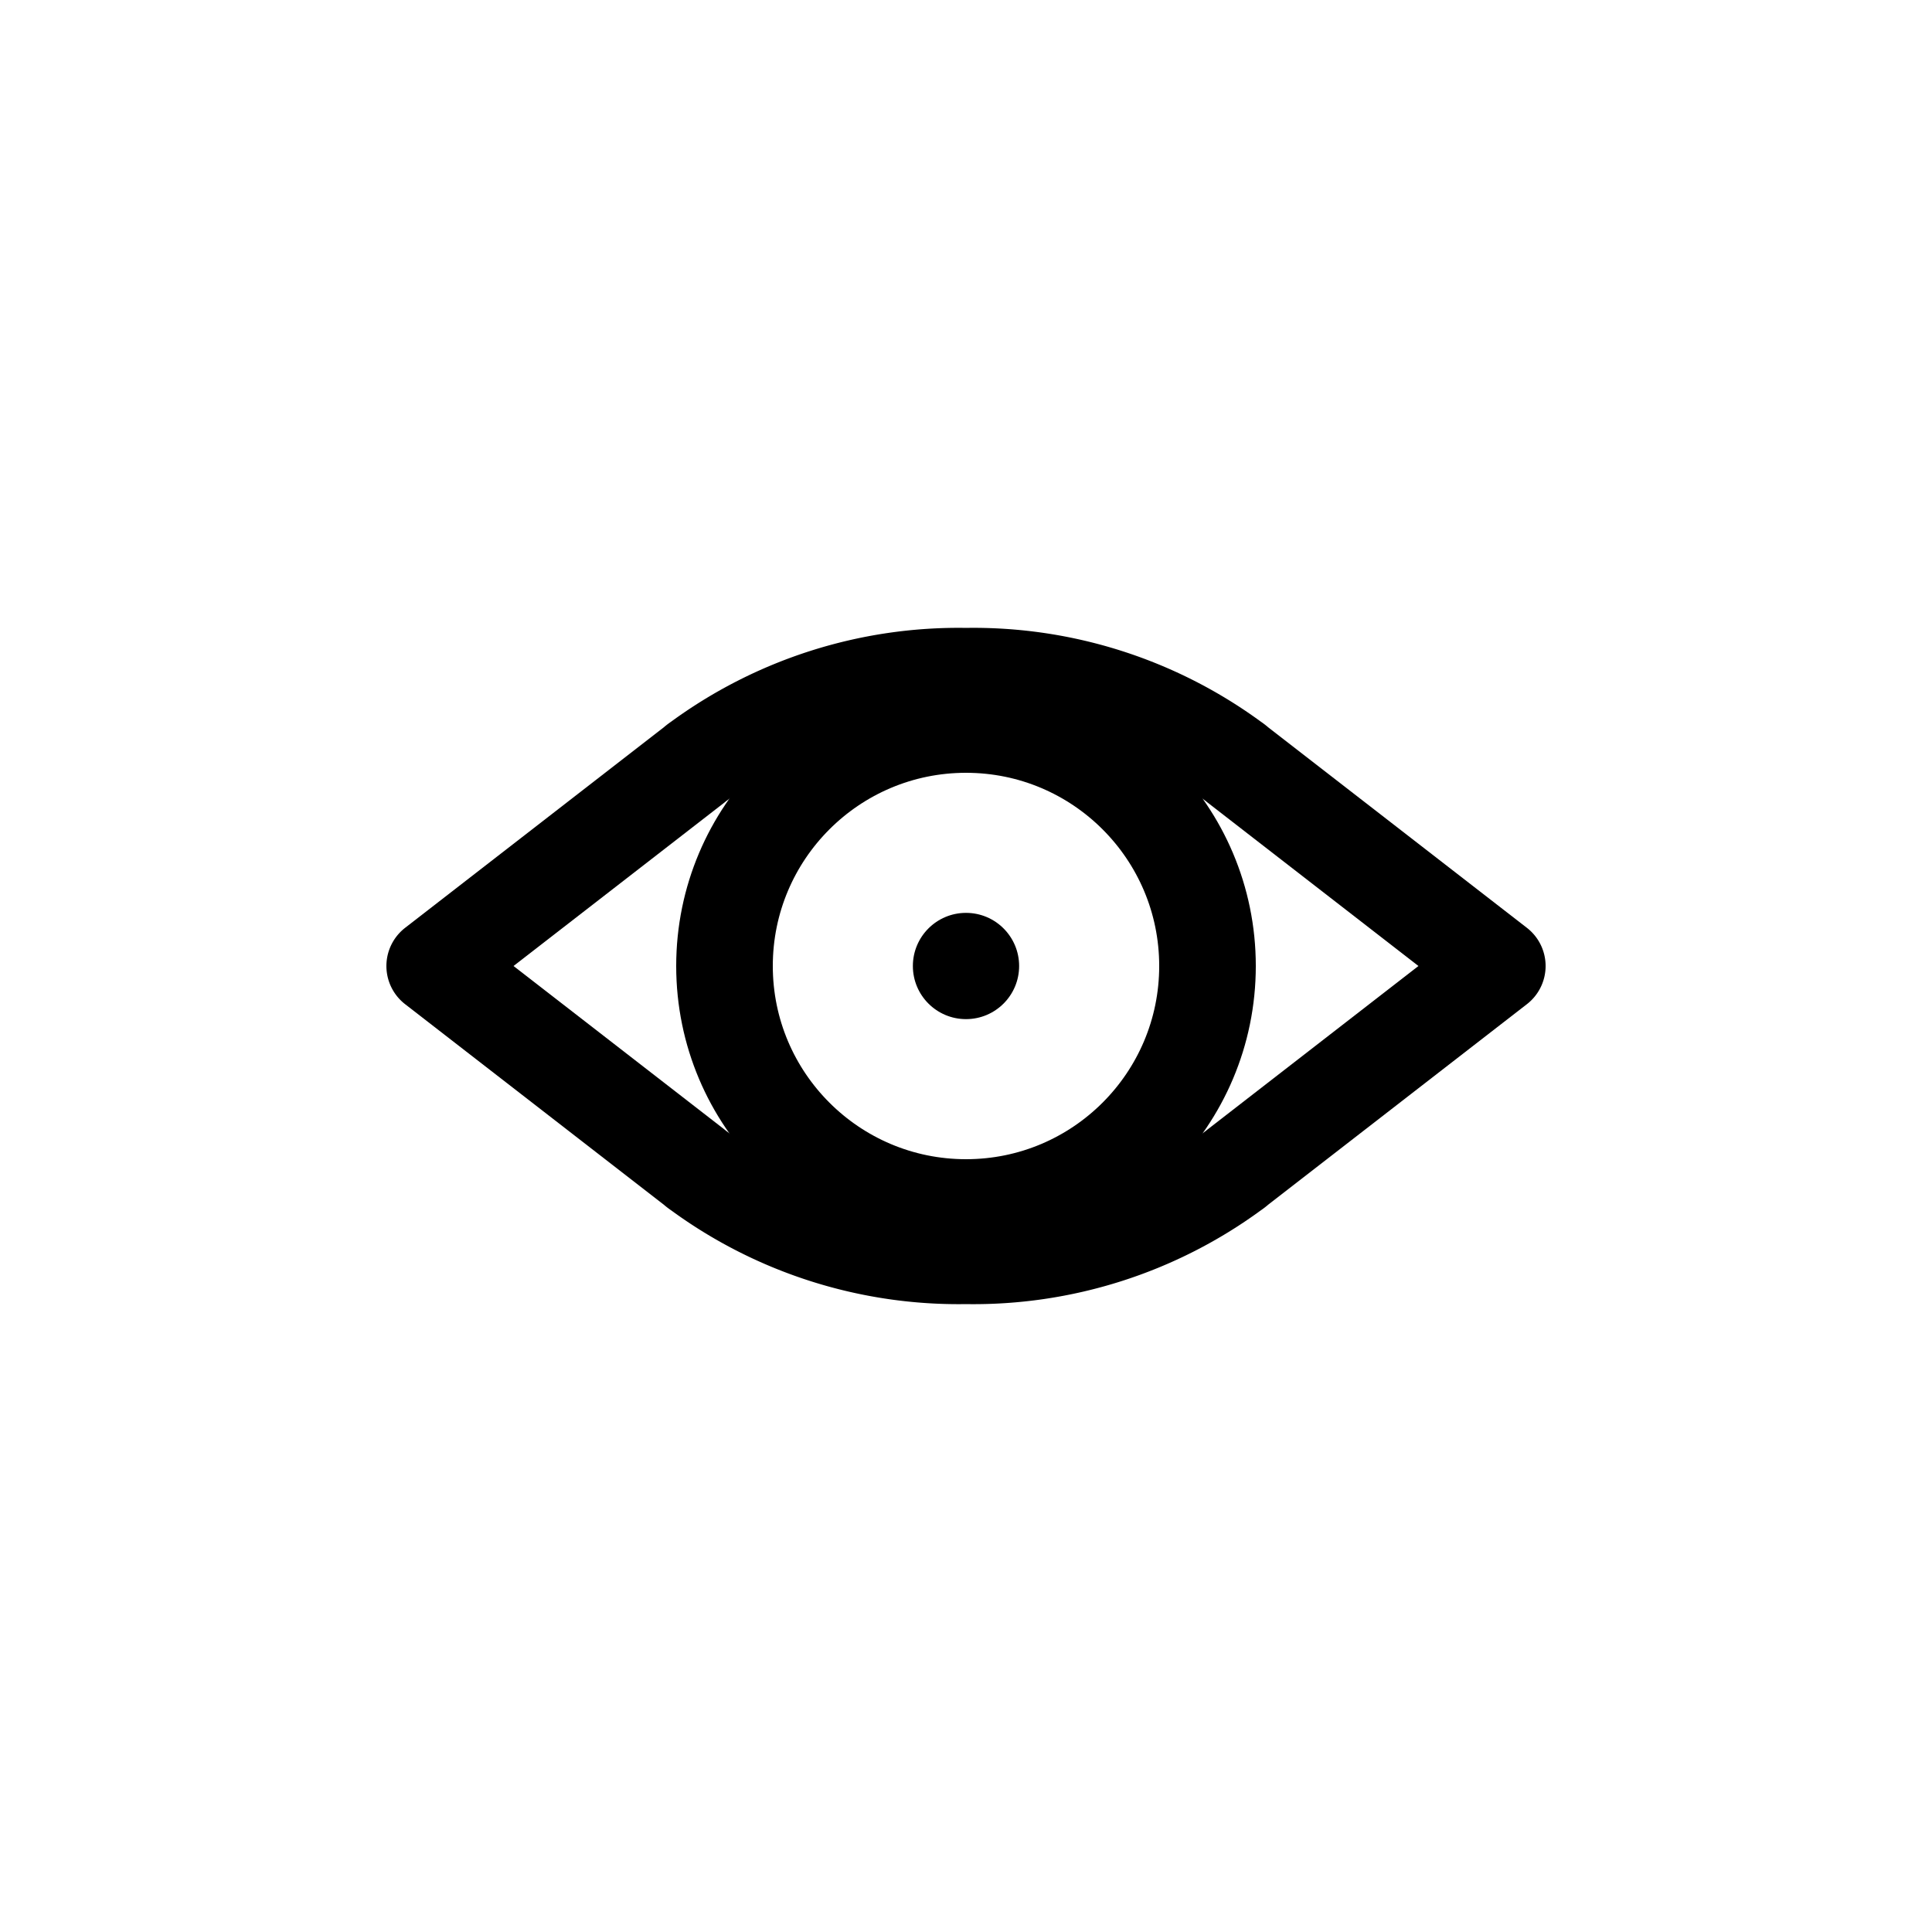 <svg xmlns="http://www.w3.org/2000/svg" viewBox="0 0 40 40">
  <title>nav-show</title>
  <circle cx="20" cy="20" r="1.1"/>
  <path d="M31,20l-5.38-4.17a.71.71,0,0,0-.09-.07A9.08,9.08,0,0,0,20,14a9.08,9.08,0,0,0-5.53,1.76.71.71,0,0,0-.09.07L9,20l5.38,4.17a.71.71,0,0,0,.09.07A9.08,9.08,0,0,0,20,26a9.08,9.08,0,0,0,5.53-1.76.71.71,0,0,0,.09-.07Z" fill="none" stroke="#000" stroke-linecap="round" stroke-linejoin="round" stroke-width="2"/>
  <circle cx="20" cy="20" r="5" fill="none" stroke="#000" stroke-linecap="round" stroke-linejoin="round" stroke-width="2"/>
</svg>
